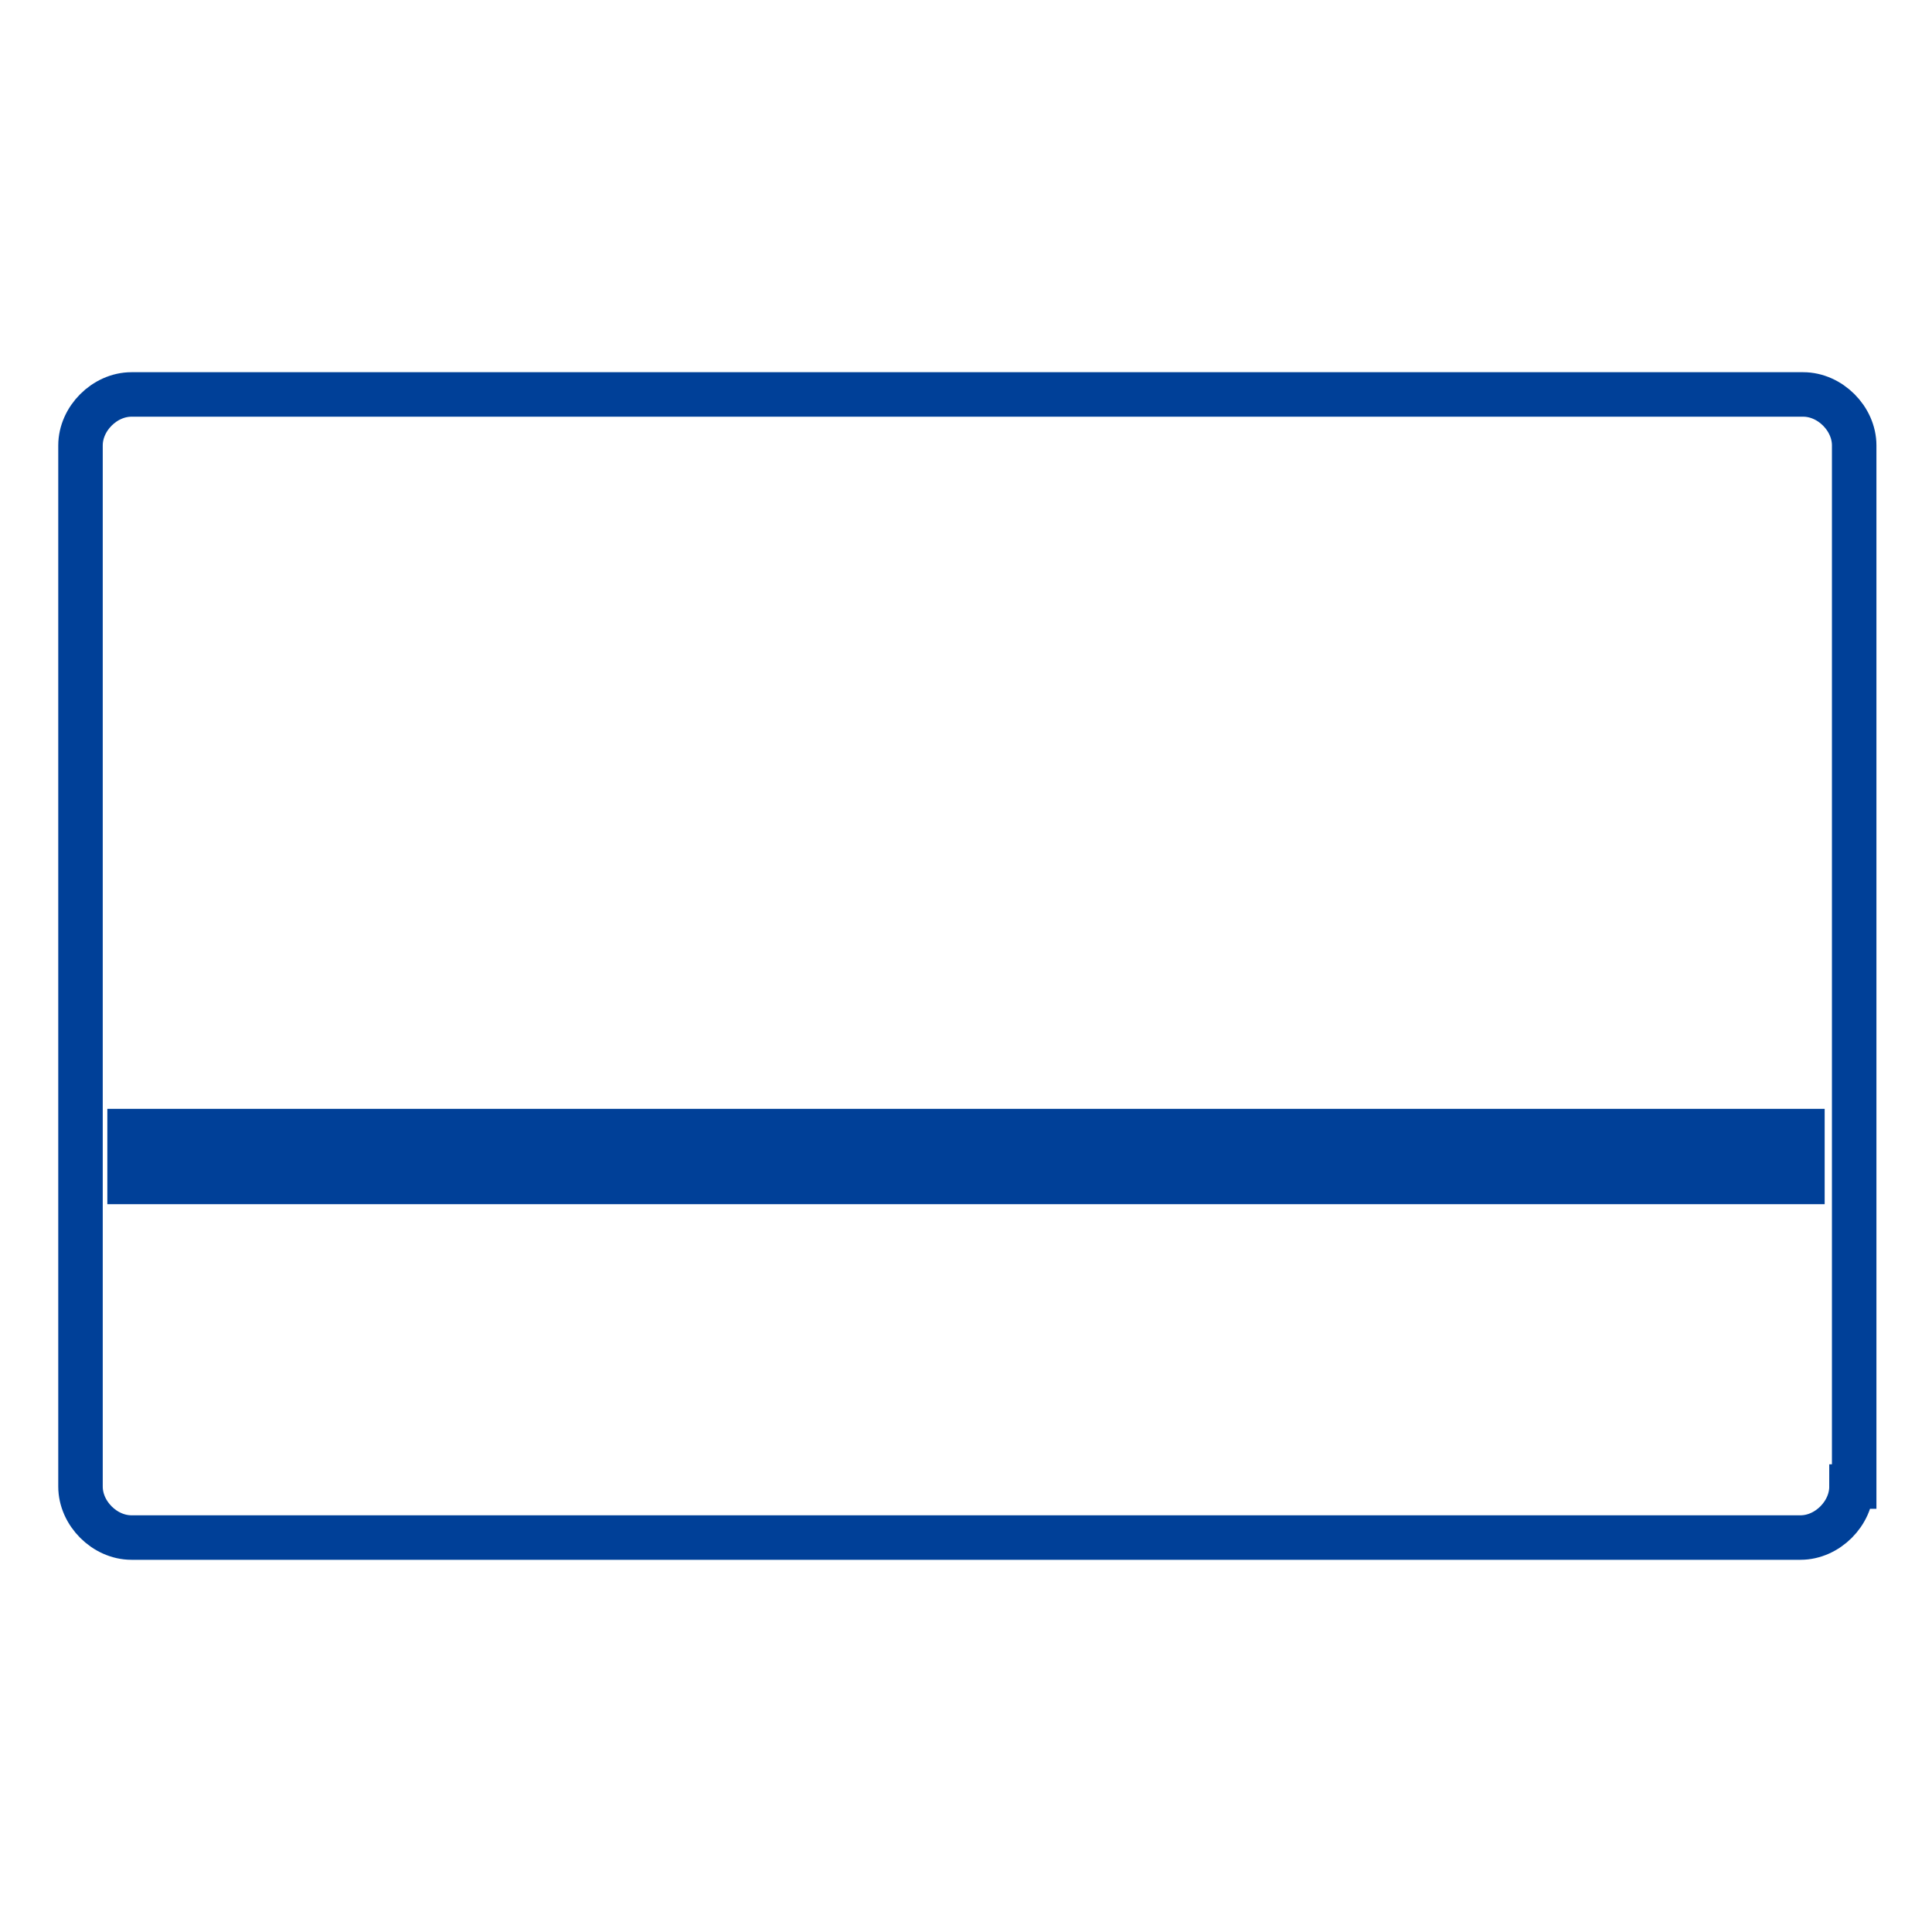 <?xml version="1.0" encoding="utf-8"?>
<!-- Generator: Adobe Illustrator 25.4.8, SVG Export Plug-In . SVG Version: 6.00 Build 0)  -->
<svg version="1.1" id="レイヤー_1" xmlns="http://www.w3.org/2000/svg" xmlns:xlink="http://www.w3.org/1999/xlink" x="0px"
	 y="0px" viewBox="0 0 72 72" style="enable-background:new 0 0 72 72;" xml:space="preserve">
<style type="text/css">
	.st0{fill:none;stroke:#004098;stroke-width:1.658;stroke-miterlimit:10;}
	.st1{fill:none;stroke:#004098;stroke-width:3.553;stroke-miterlimit:10;}
</style>
<g>
	<g>
		<g>
			<g>
				<g>
					<path class="st0" d="M69,55.4c0,1-0.9,1.9-1.9,1.9H4.9c-1,0-1.9-0.9-1.9-1.9V16.6c0-1,0.9-1.9,1.9-1.9h62.3
						c1,0,1.9,0.9,1.9,1.9V55.4z"/>
				</g>
				<line class="st1" x1="4" y1="43.1" x2="68" y2="43.1"/>
			</g>
		</g>
	</g>
</g>
<g>
</g>
<g>
</g>
<g>
</g>
<g>
</g>
<g>
</g>
<g>
</g>
<g>
</g>
<g>
</g>
<g>
</g>
<g>
</g>
<g>
</g>
<g>
</g>
<g>
</g>
<g>
</g>
<g>
</g>
</svg>
